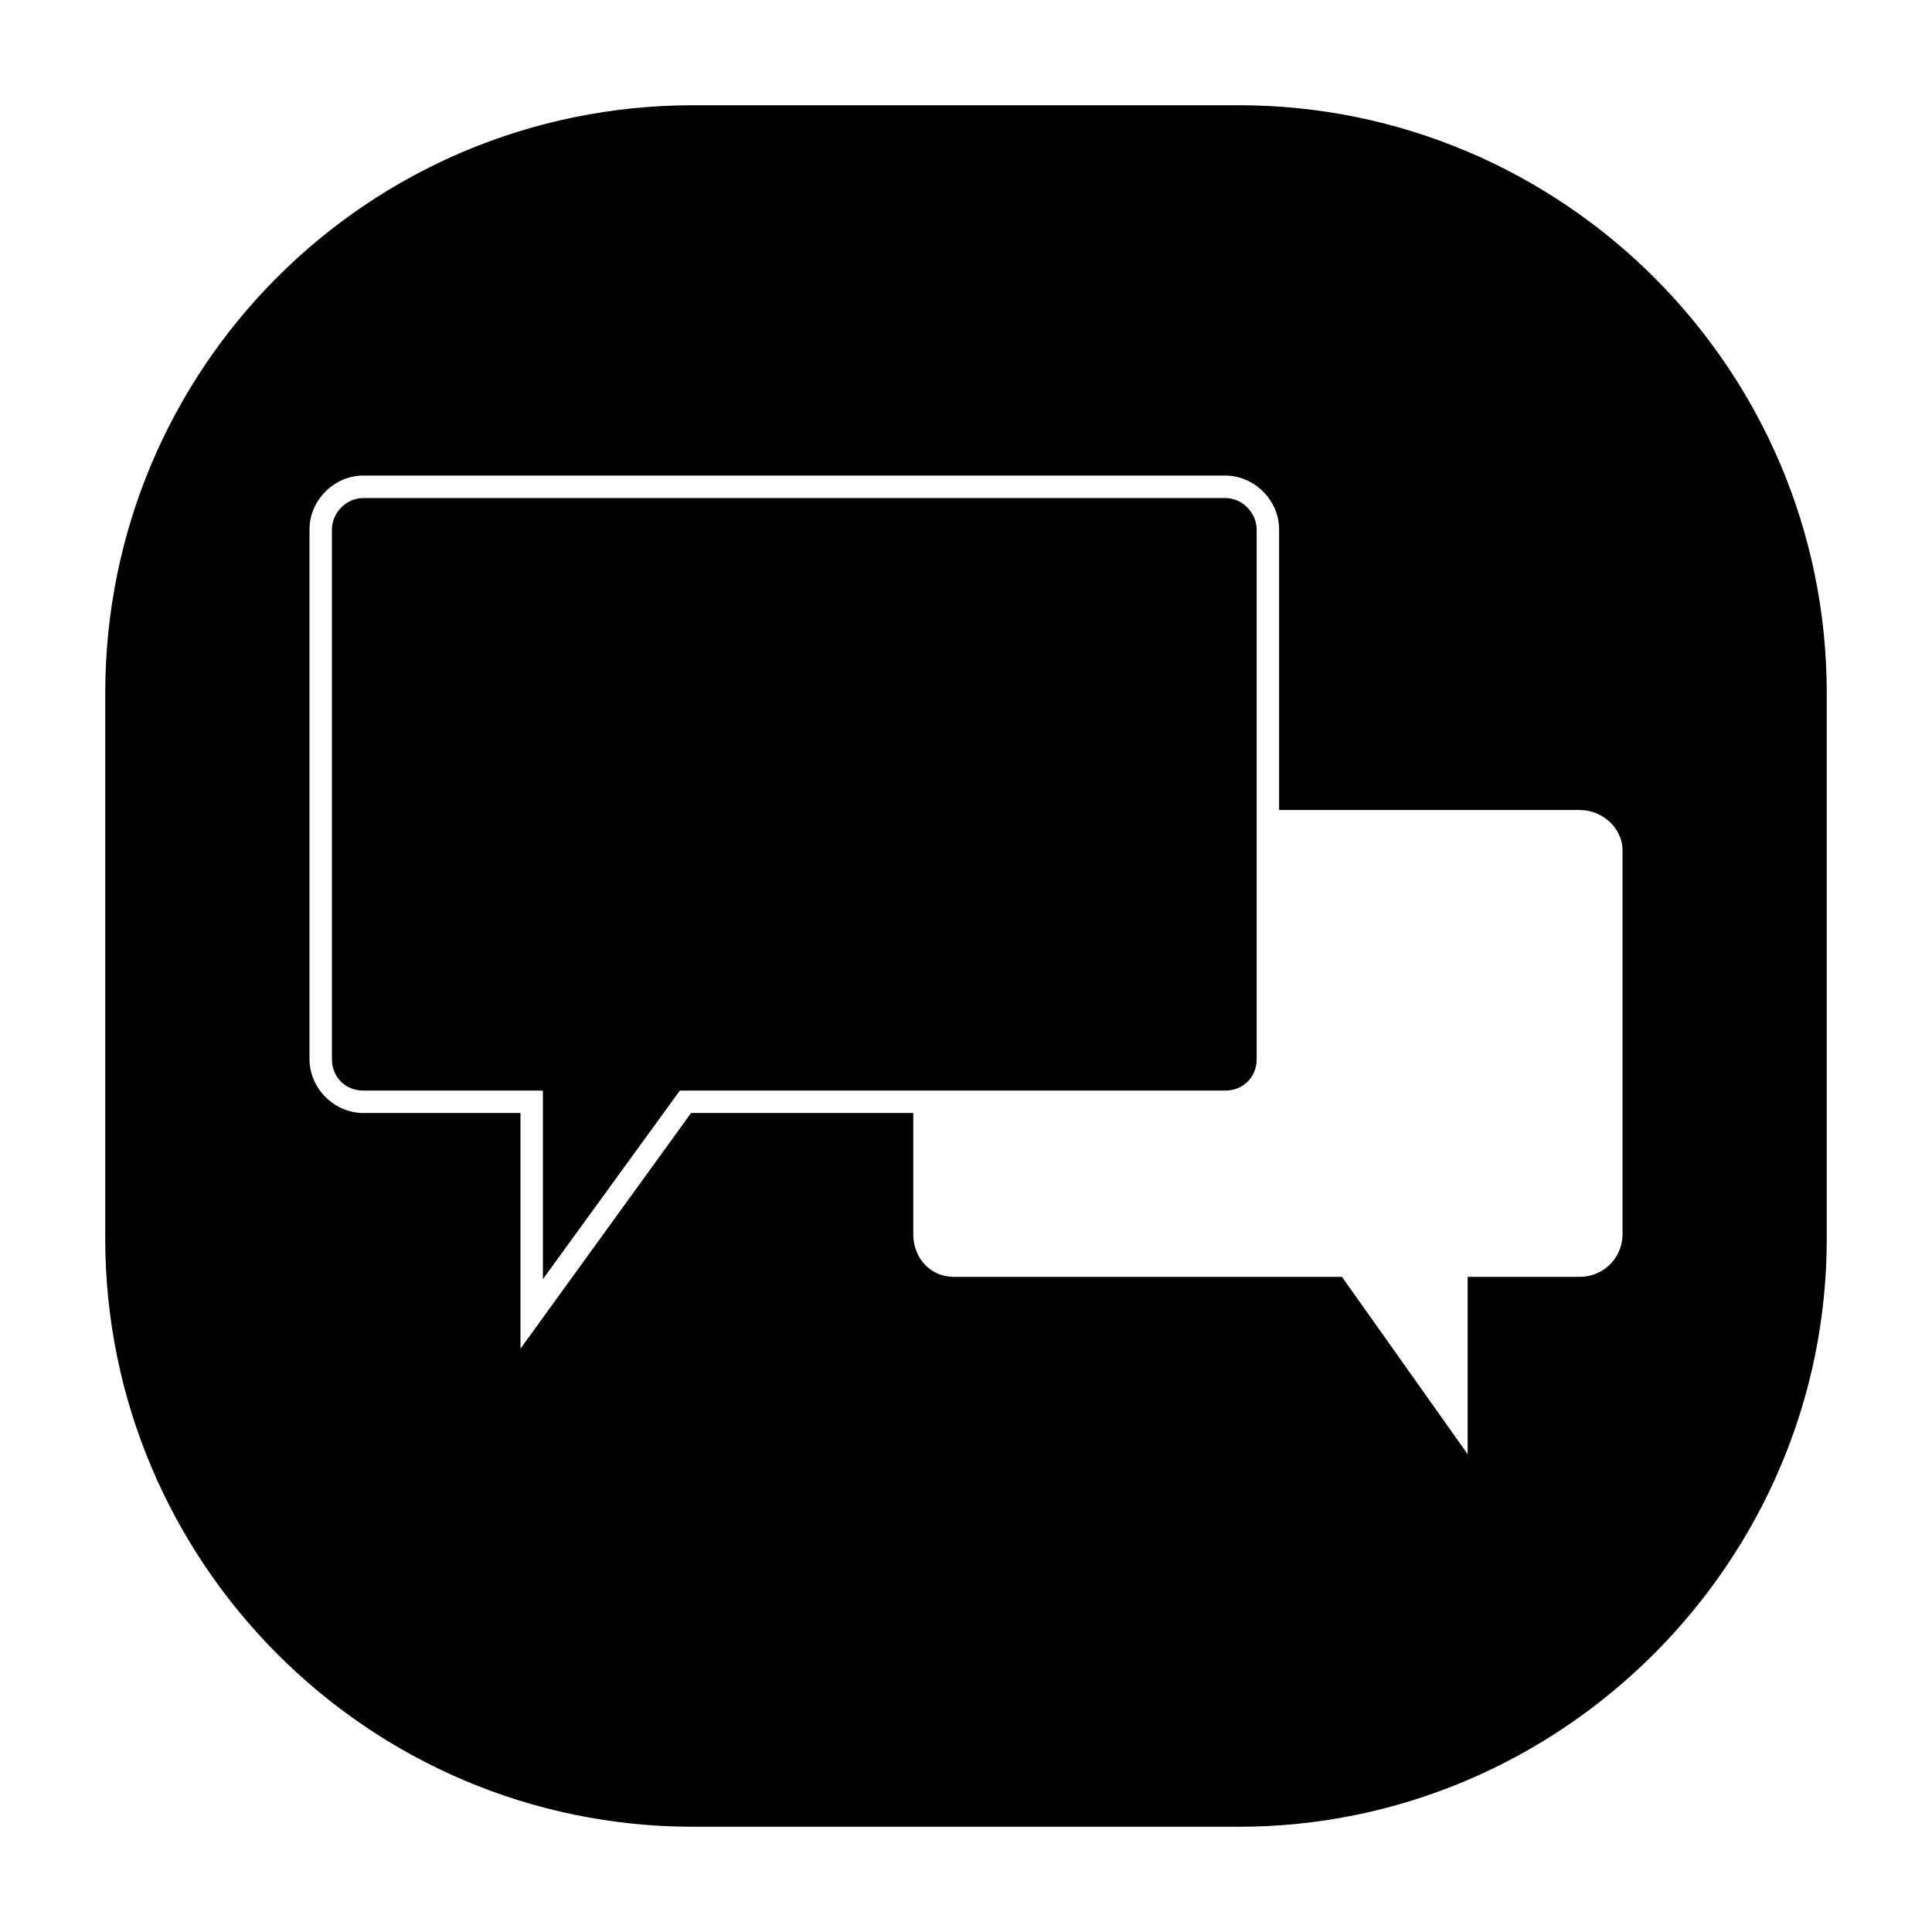 <?xml version="1.0" encoding="UTF-8"?>
<!-- Uploaded to: ICON Repo, www.svgrepo.com, Generator: ICON Repo Mixer Tools -->
<svg fill="#000000" width="800px" height="800px" version="1.1" viewBox="144 144 512 512" xmlns="http://www.w3.org/2000/svg">
 <path d="m327.73 171.89h144.54c85.652 0 155.84 69.594 155.84 155.84v144.54c0 85.652-70.188 155.84-155.84 155.84h-144.54c-86.25 0-155.84-70.188-155.84-155.84v-144.54c0-86.25 69.594-155.84 155.84-155.84zm-87.438 98.145h228.41c7.734 0 14.277 6.543 14.277 14.277v74.352h79.707c5.949 0 11.301 4.758 11.301 10.707v101.71c0 6.543-5.352 11.301-11.301 11.301h-29.742v46.992l-33.309-46.992h-102.9c-5.949 0-10.707-4.758-10.707-11.301v-32.121h-58.887l-45.207 62.457v-62.457h-41.637c-7.734 0-14.277-6.543-14.277-14.277v-140.38c0-7.734 6.543-14.277 14.277-14.277zm228.41 5.949h-228.41c-4.758 0-8.328 4.164-8.328 8.328v140.38c0 4.758 3.57 8.328 8.328 8.328h47.586v49.965l36.285-49.965h144.54c4.758 0 8.328-3.57 8.328-8.328v-140.38c0-4.164-3.57-8.328-8.328-8.328z" fill-rule="evenodd"/>
</svg>